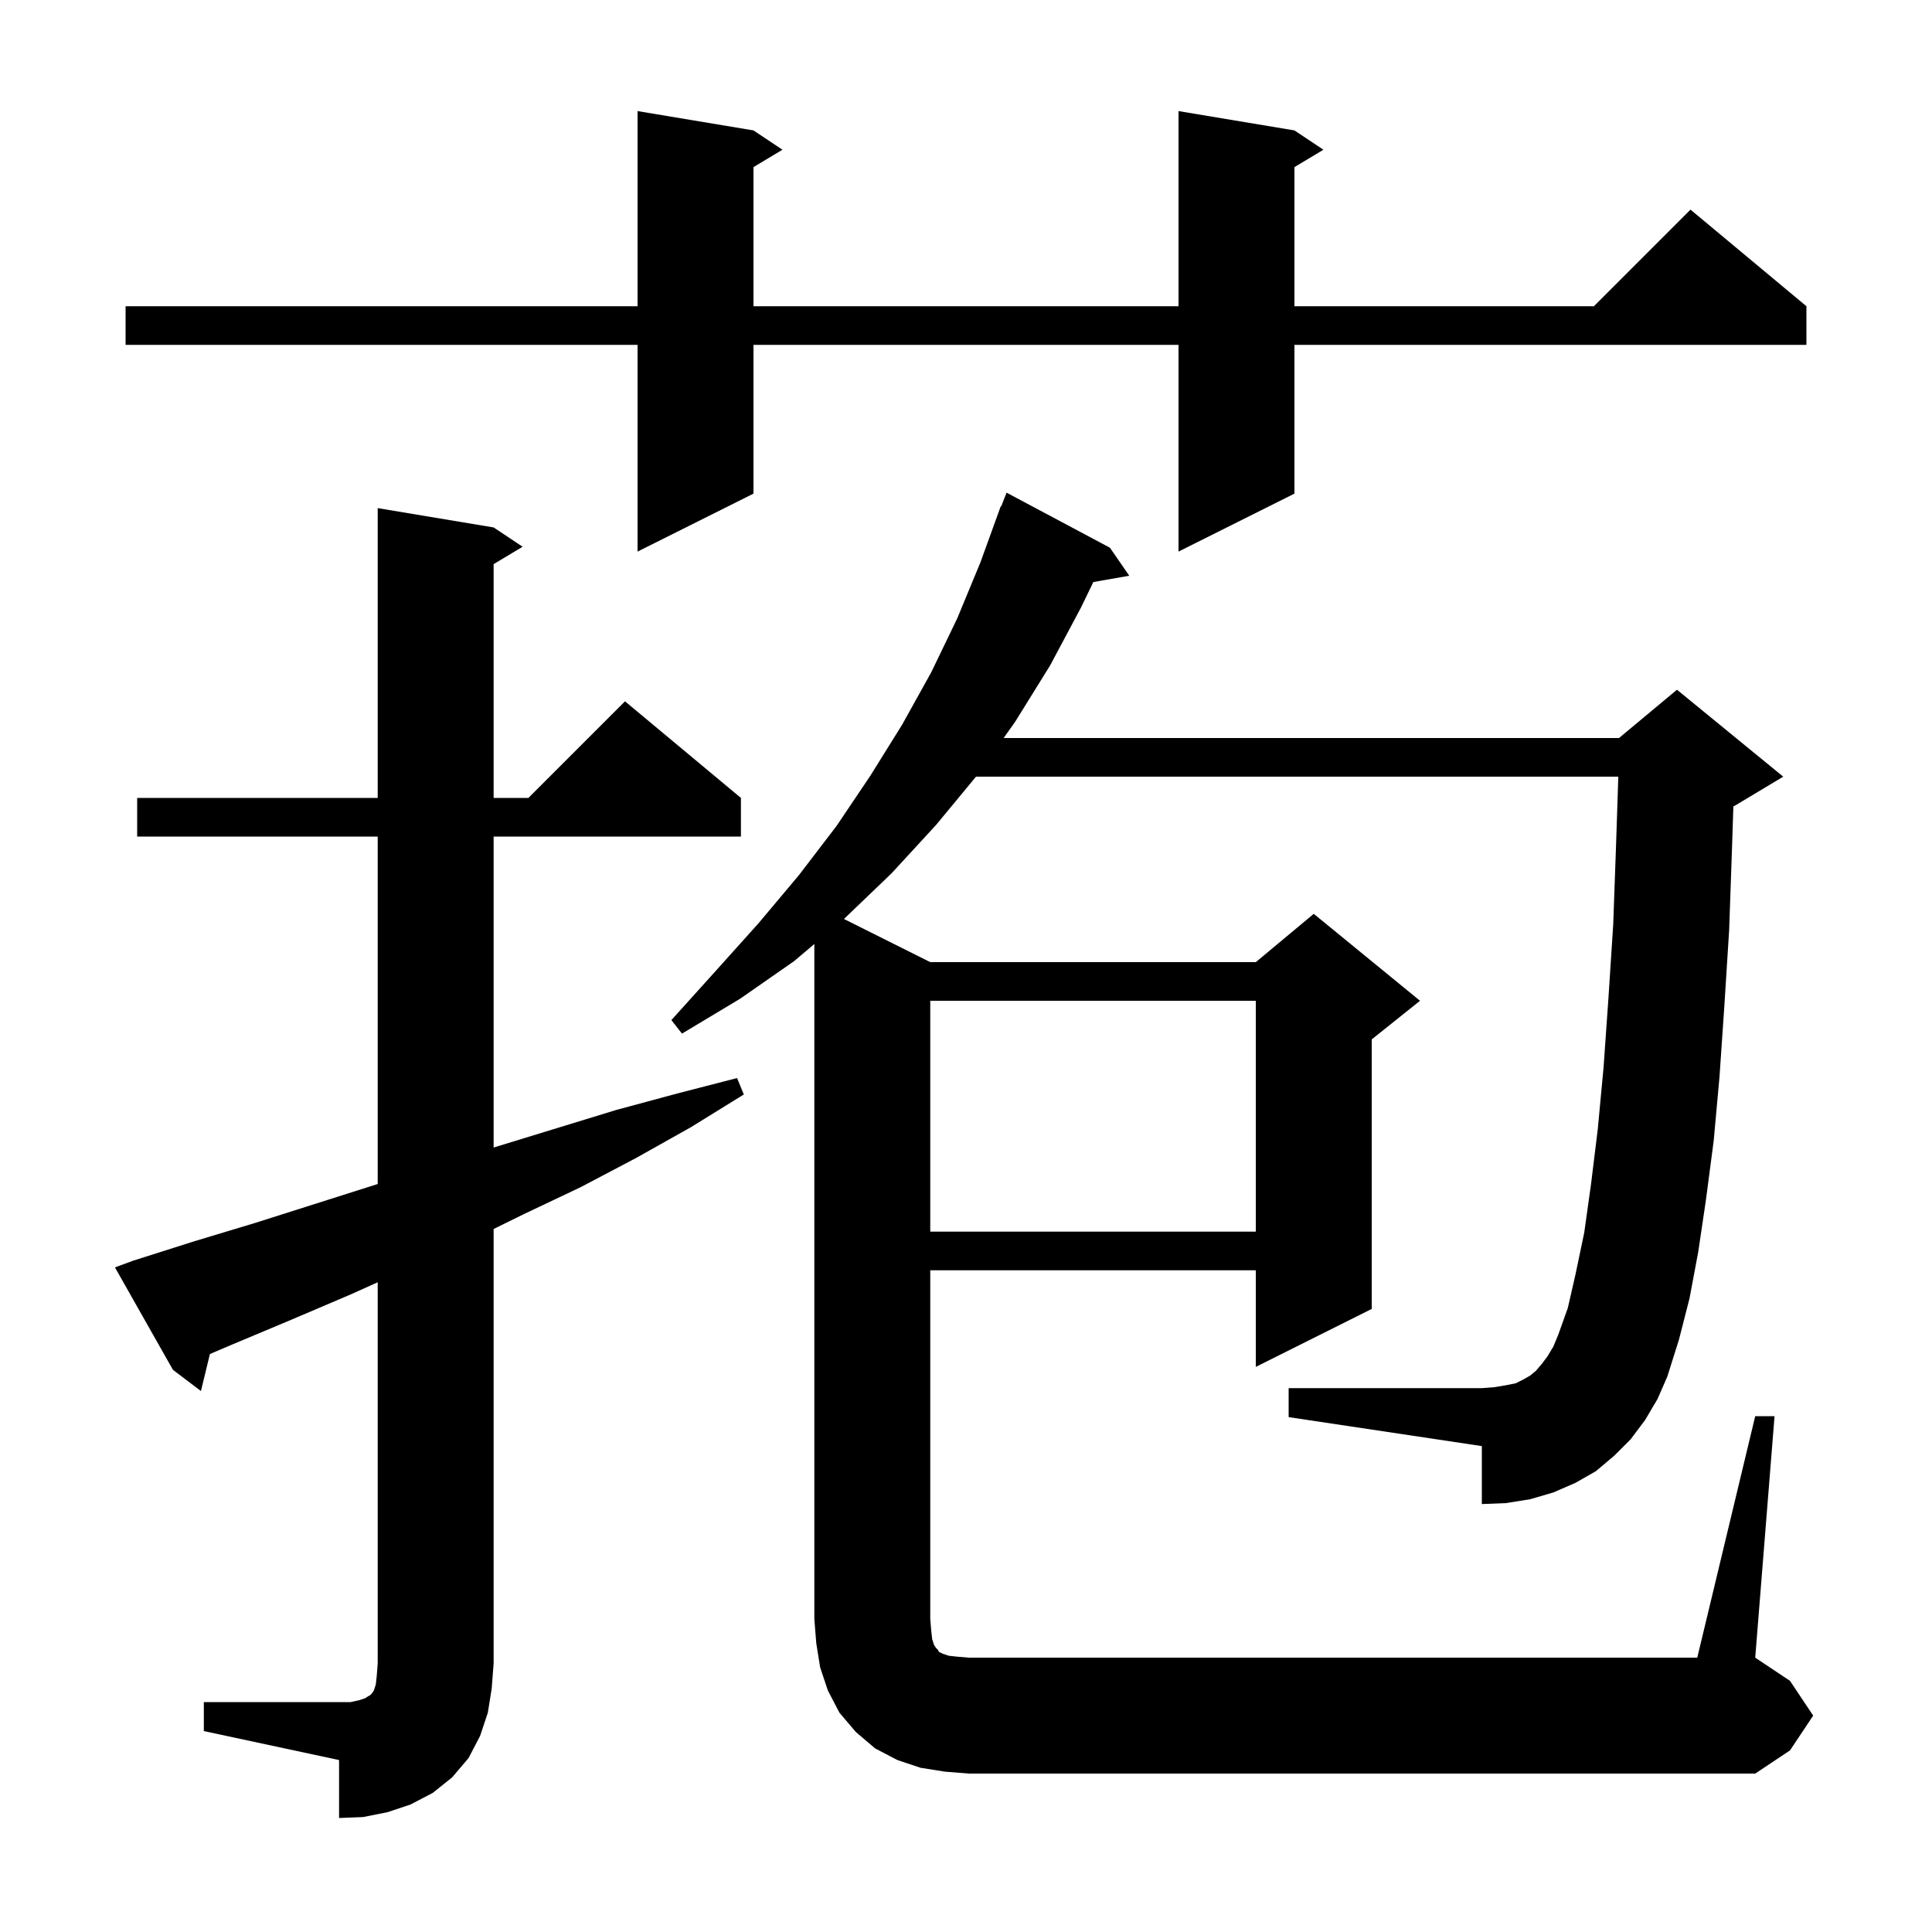 <svg xmlns="http://www.w3.org/2000/svg" xmlns:xlink="http://www.w3.org/1999/xlink" version="1.1" baseProfile="full" viewBox="0 0 200 200" width="200" height="200">
<g fill="black">
<path d="M 21.1 176.2 L 36.3 176.2 L 37.2 176.0 L 37.8 175.8 L 38.1 175.6 L 38.3 175.5 L 38.5 175.3 L 38.7 175.0 L 38.9 174.4 L 39.0 173.5 L 39.1 172.2 L 39.1 132.74 L 36.3 134.0 L 30.2 136.6 L 24.0 139.2 L 21.731 140.167 L 20.8 144.0 L 17.9 141.8 L 11.9 131.2 L 13.8 130.5 L 20.1 128.5 L 26.4 126.6 L 39.0 122.6 L 39.1 122.568 L 39.1 86.6 L 14.2 86.6 L 14.2 82.6 L 39.1 82.6 L 39.1 52.6 L 51.1 54.6 L 54.1 56.6 L 51.1 58.4 L 51.1 82.6 L 54.7 82.6 L 64.7 72.6 L 76.7 82.6 L 76.7 86.6 L 51.1 86.6 L 51.1 118.792 L 63.8 114.9 L 70.1 113.2 L 76.3 111.6 L 77.0 113.3 L 71.5 116.7 L 65.8 119.9 L 60.1 122.9 L 54.2 125.7 L 51.1 127.224 L 51.1 172.2 L 50.9 174.8 L 50.5 177.3 L 49.7 179.7 L 48.5 182.0 L 46.8 184.0 L 44.8 185.6 L 42.5 186.8 L 40.1 187.6 L 37.6 188.1 L 35.1 188.2 L 35.1 182.2 L 21.1 179.2 Z M 97.8 183.4 L 95.3 183.0 L 92.9 182.2 L 90.6 181.0 L 88.6 179.3 L 86.9 177.3 L 85.7 175.0 L 84.9 172.6 L 84.5 170.1 L 84.3 167.6 L 84.3 97.723 L 82.2 99.5 L 76.6 103.4 L 70.6 107.0 L 69.5 105.6 L 74.1 100.5 L 78.5 95.6 L 82.7 90.6 L 86.6 85.5 L 90.1 80.3 L 93.4 75.0 L 96.4 69.6 L 99.1 64.0 L 101.5 58.2 L 103.6 52.4 L 103.645 52.417 L 104.2 51.0 L 114.9 56.7 L 116.9 59.6 L 113.181 60.252 L 111.9 62.9 L 108.7 68.9 L 105.1 74.7 L 103.895 76.4 L 167.6 76.4 L 173.6 71.4 L 184.6 80.4 L 179.6 83.4 L 179.438 83.467 L 179.3 87.7 L 179.0 96.3 L 178.5 104.2 L 178.0 111.5 L 177.4 118.1 L 176.6 124.2 L 175.8 129.6 L 174.9 134.4 L 173.8 138.7 L 172.6 142.5 L 171.6 144.8 L 170.3 147.0 L 168.8 149.0 L 167.1 150.7 L 165.2 152.3 L 163.1 153.5 L 160.8 154.5 L 158.4 155.2 L 155.9 155.6 L 153.4 155.7 L 153.4 149.7 L 133.4 146.7 L 133.4 143.7 L 153.4 143.7 L 154.7 143.6 L 155.9 143.4 L 156.9 143.2 L 157.7 142.8 L 158.4 142.4 L 159.0 141.9 L 159.6 141.2 L 160.2 140.4 L 160.8 139.4 L 161.3 138.2 L 162.3 135.4 L 163.1 131.9 L 164.0 127.6 L 164.7 122.6 L 165.4 116.9 L 166.0 110.5 L 166.5 103.4 L 167.0 95.7 L 167.3 87.3 L 167.527 80.4 L 101.035 80.4 L 96.9 85.4 L 92.3 90.4 L 87.4 95.1 L 87.363 95.131 L 96.3 99.6 L 130.0 99.6 L 136.0 94.6 L 147.0 103.6 L 142.0 107.6 L 142.0 135.5 L 130.0 141.5 L 130.0 131.5 L 96.3 131.5 L 96.3 167.6 L 96.4 168.8 L 96.5 169.7 L 96.7 170.3 L 96.9 170.6 L 97.1 170.8 L 97.2 171.0 L 97.6 171.2 L 98.2 171.4 L 99.1 171.5 L 100.3 171.6 L 175.7 171.6 L 181.7 146.6 L 183.7 146.6 L 181.7 171.6 L 185.3 174.0 L 187.7 177.6 L 185.3 181.2 L 181.7 183.6 L 100.3 183.6 Z M 96.3 103.6 L 96.3 127.5 L 130.0 127.5 L 130.0 103.6 Z M 134.0 13.5 L 137.0 15.5 L 134.0 17.3 L 134.0 31.7 L 165.0 31.7 L 175.0 21.7 L 187.0 31.7 L 187.0 35.7 L 134.0 35.7 L 134.0 51.1 L 122.0 57.1 L 122.0 35.7 L 78.0 35.7 L 78.0 51.1 L 66.0 57.1 L 66.0 35.7 L 13.0 35.7 L 13.0 31.7 L 66.0 31.7 L 66.0 11.5 L 78.0 13.5 L 81.0 15.5 L 78.0 17.3 L 78.0 31.7 L 122.0 31.7 L 122.0 11.5 Z " />
</g>
</svg>
